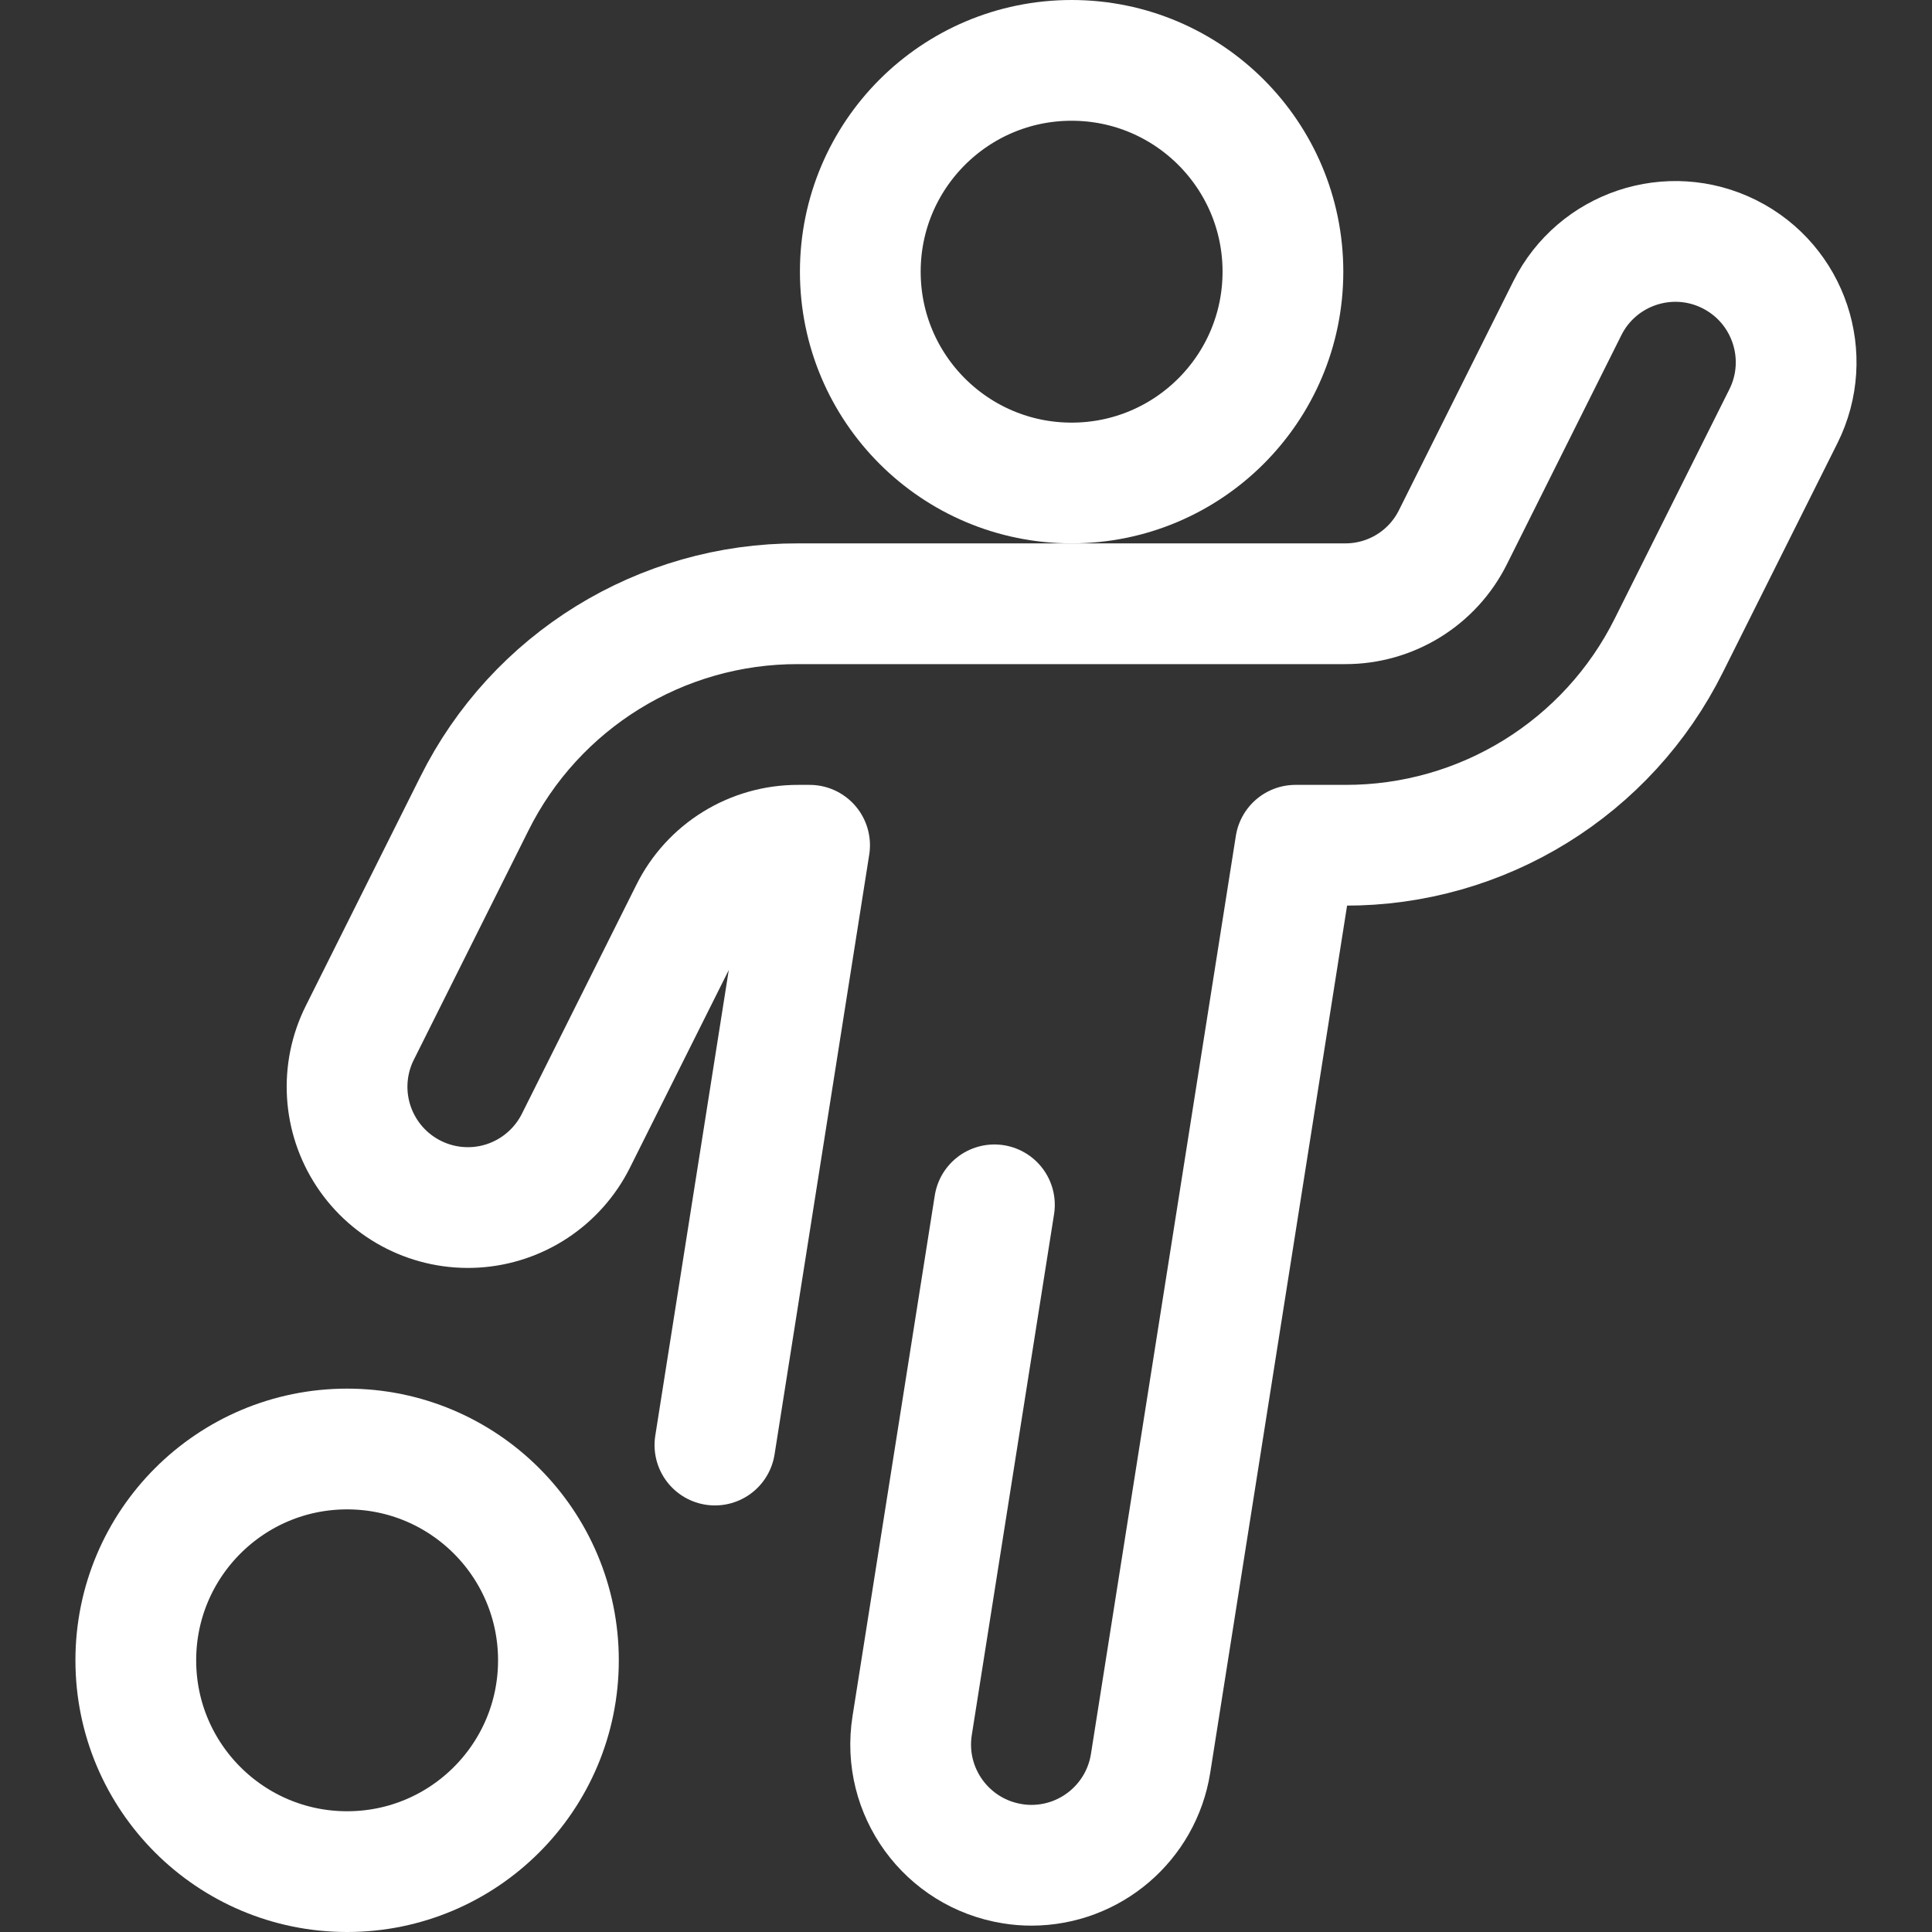 <svg width="24" height="24" viewBox="0 0 24 24" fill="none" xmlns="http://www.w3.org/2000/svg">
<rect x="0" y="0" width="24" height="24" fill="#333333" stroke="none"/>
<circle cx="13.312" cy="3.375" r="2.625" stroke="white" stroke-width="1.5" stroke-linecap="round" stroke-linejoin="round"/>
<circle cx="4.312" cy="20.625" r="2.625" stroke="white" stroke-width="1.5" stroke-linecap="round" stroke-linejoin="round"/>
<path d="M8.881 17.951L10.057 10.5H9.917C9.348 10.498 8.827 10.819 8.575 11.329L7.154 14.171C6.914 14.65 6.437 14.966 5.902 14.998C5.367 15.03 4.855 14.774 4.56 14.327C4.264 13.879 4.23 13.308 4.47 12.829L5.891 9.987C6.65 8.459 8.211 7.495 9.917 7.5H16.708C17.277 7.502 17.797 7.181 18.05 6.671L19.47 3.829C19.84 3.088 20.742 2.787 21.483 3.158C22.224 3.529 22.524 4.43 22.154 5.171L20.733 8.013C19.974 9.541 18.414 10.505 16.708 10.5H16.093L14.293 21.905C14.178 22.633 13.551 23.17 12.814 23.171C12.735 23.171 12.656 23.165 12.578 23.152C11.76 23.022 11.202 22.255 11.331 21.437L12.353 14.967" stroke="white" stroke-width="1.5" stroke-linecap="round" stroke-linejoin="round"/>
</svg>
